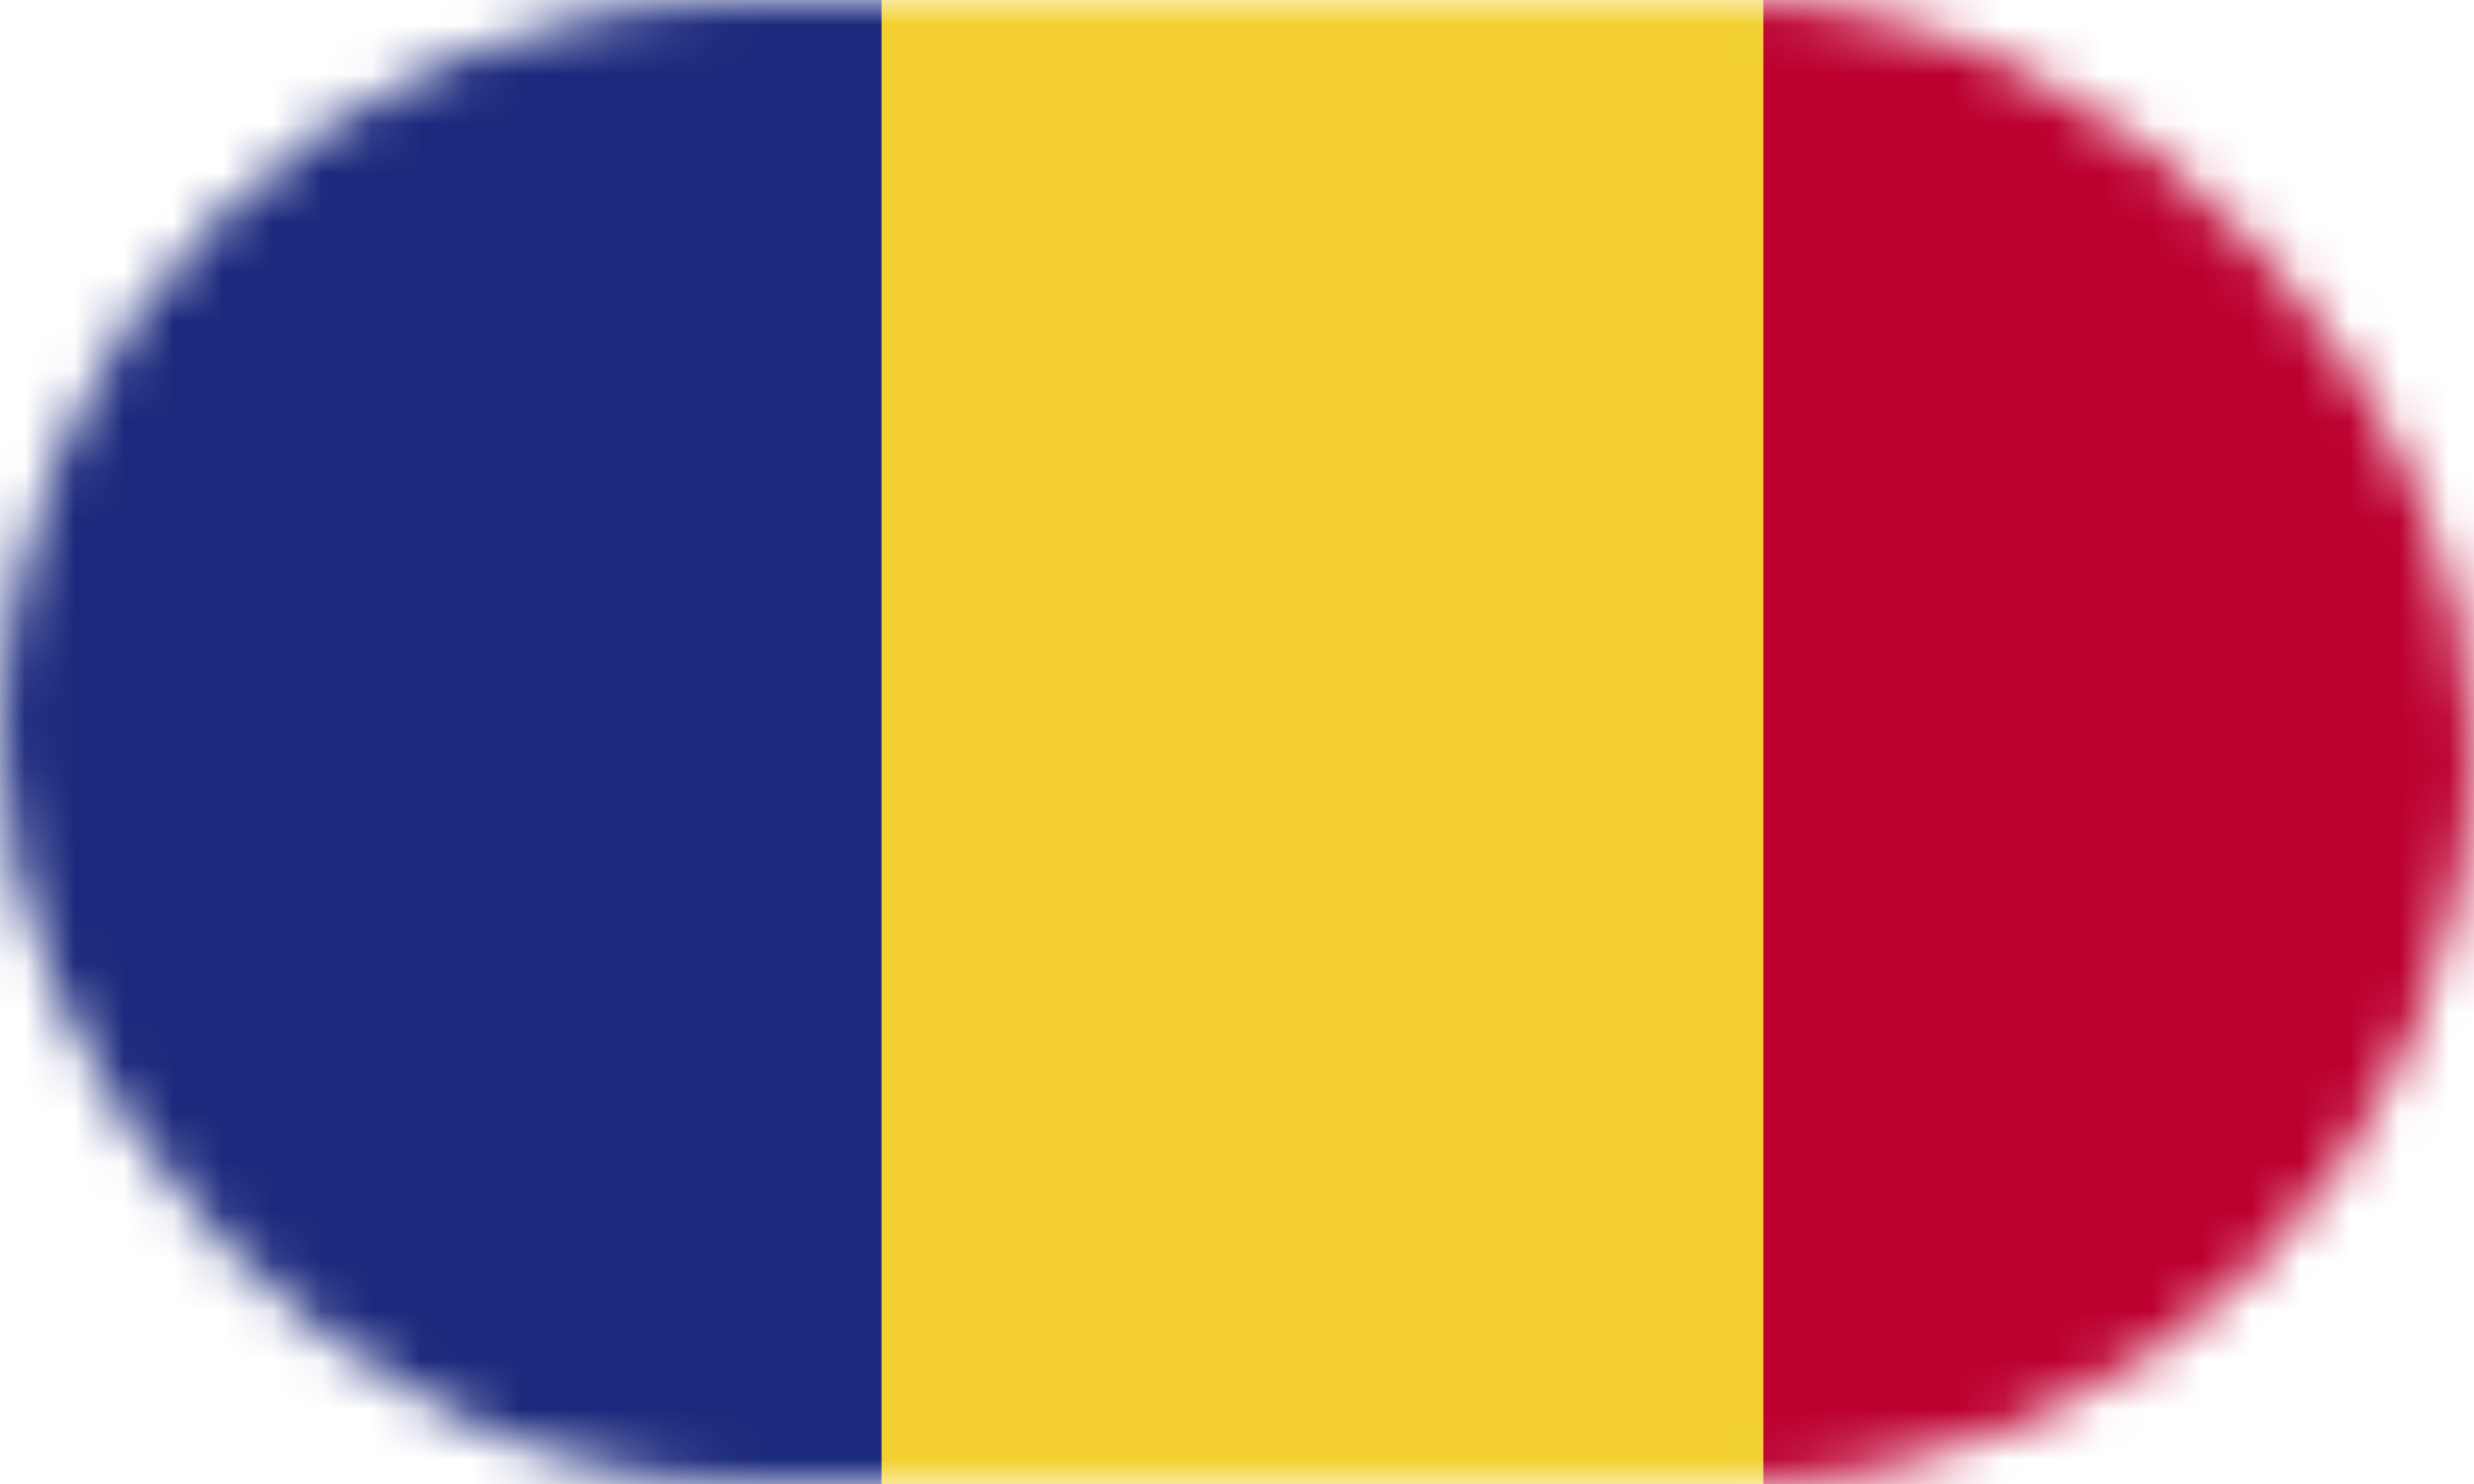 <?xml version="1.0" encoding="UTF-8"?> <svg xmlns="http://www.w3.org/2000/svg" width="50" height="30" viewBox="0 0 50 30" fill="none"> <mask id="mask0_30_9365" style="mask-type:alpha" maskUnits="userSpaceOnUse" x="0" y="0" width="50" height="30"> <rect width="50" height="30" rx="15" fill="#F6F6F6"></rect> </mask> <g mask="url(#mask0_30_9365)"> <path d="M17.818 -1H-0.001V30.183H17.818V-1Z" fill="#1C2A7D"></path> <path d="M35.638 -1H17.818V30.183H35.638V-1Z" fill="#F3D02F"></path> <path d="M53.456 -1H35.637V30.183H53.456V-1Z" fill="#BC0030"></path> </g> </svg> 